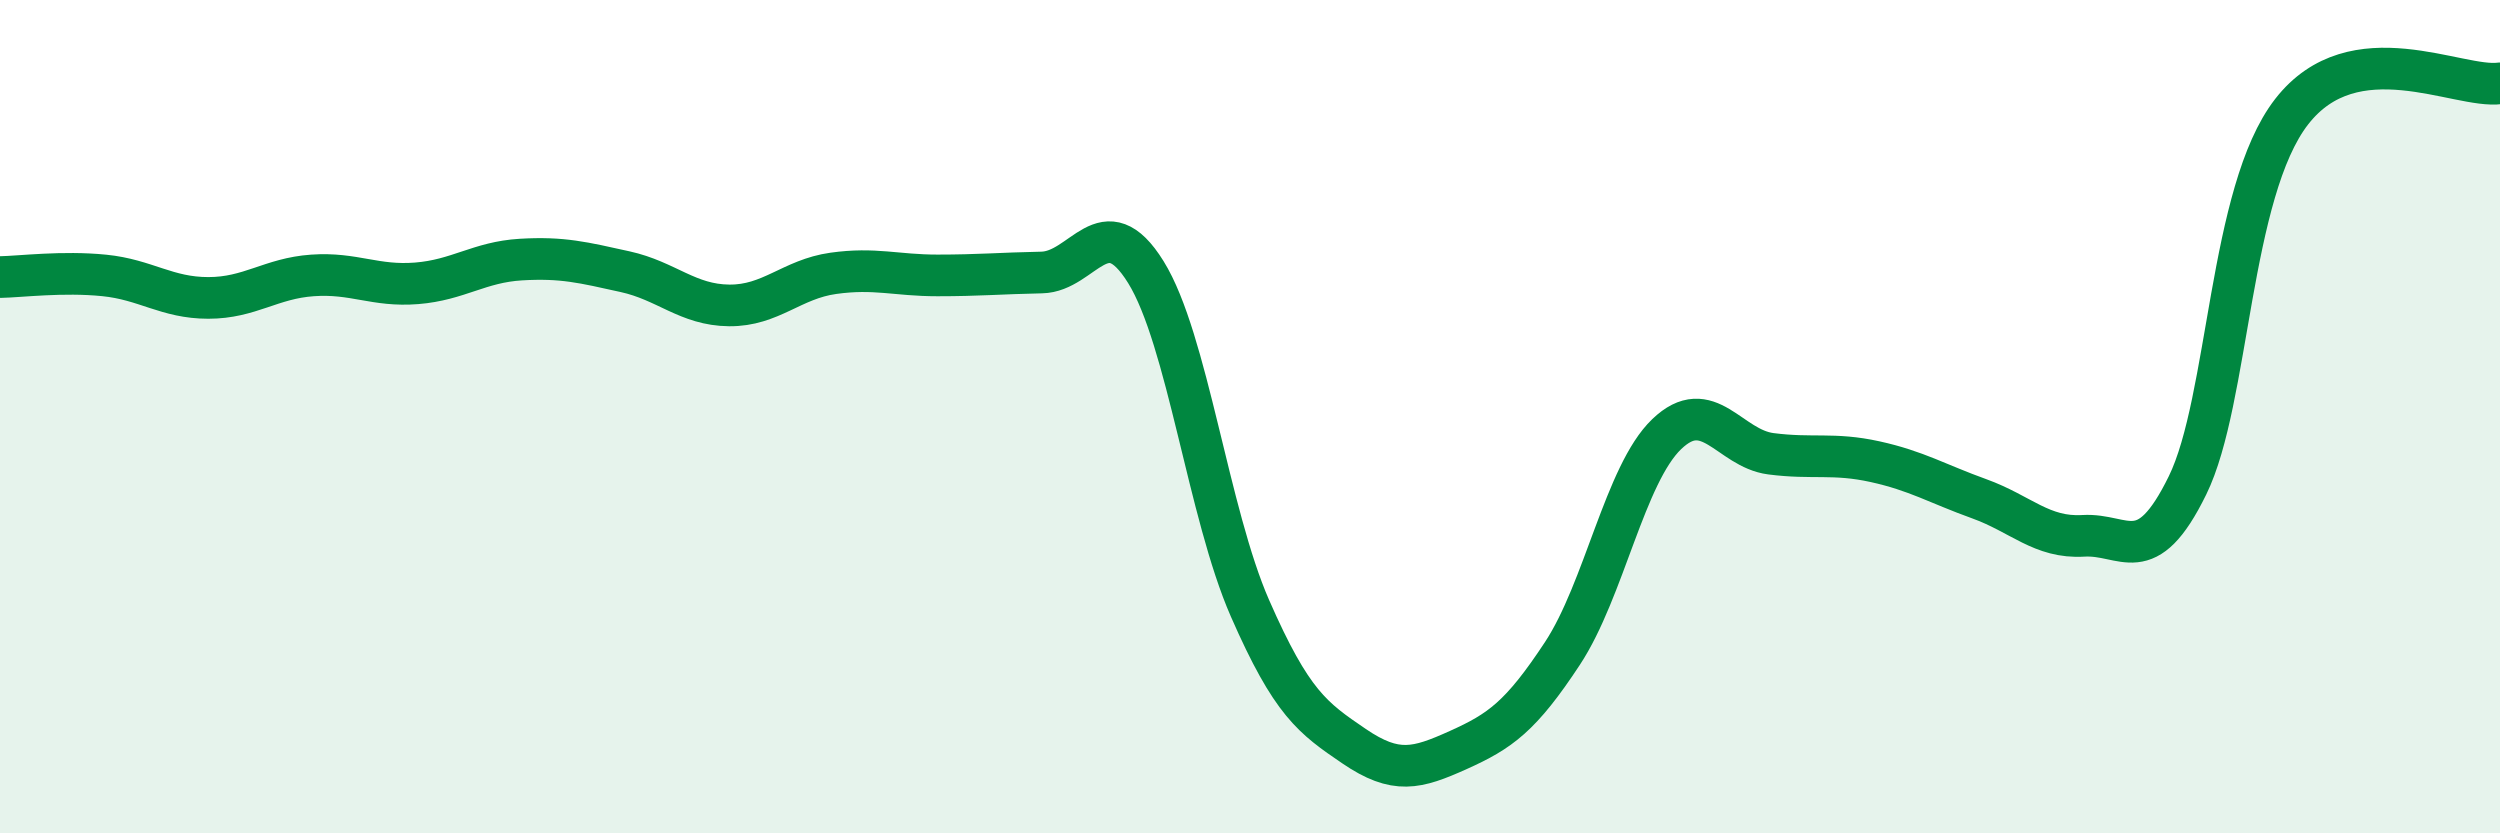 
    <svg width="60" height="20" viewBox="0 0 60 20" xmlns="http://www.w3.org/2000/svg">
      <path
        d="M 0,6.65 C 0.5,6.64 1.5,6.51 2.5,6.61 C 3.5,6.71 4,7.15 5,7.15 C 6,7.15 6.5,6.68 7.5,6.61 C 8.5,6.54 9,6.88 10,6.8 C 11,6.72 11.5,6.29 12.5,6.23 C 13.5,6.17 14,6.3 15,6.52 C 16,6.74 16.5,7.32 17.5,7.33 C 18.5,7.34 19,6.7 20,6.56 C 21,6.42 21.5,6.61 22.5,6.61 C 23.5,6.61 24,6.56 25,6.54 C 26,6.52 26.5,4.92 27.5,6.53 C 28.5,8.14 29,12.32 30,14.6 C 31,16.88 31.5,17.23 32.5,17.91 C 33.5,18.59 34,18.45 35,18 C 36,17.55 36.5,17.2 37.5,15.68 C 38.5,14.16 39,11.38 40,10.42 C 41,9.46 41.5,10.76 42.5,10.89 C 43.5,11.02 44,10.86 45,11.08 C 46,11.3 46.5,11.61 47.5,11.97 C 48.5,12.33 49,12.92 50,12.86 C 51,12.8 51.5,13.69 52.5,11.65 C 53.5,9.61 53.5,4.61 55,2.68 C 56.5,0.75 59,2.14 60,2L60 20L0 20Z"
        fill="#008740"
        opacity="0.1"
        stroke-linecap="round"
        stroke-linejoin="round"
      />
      <path
        d="M 0,6.65 C 0.5,6.64 1.5,6.51 2.5,6.61 C 3.5,6.71 4,7.15 5,7.15 C 6,7.15 6.5,6.68 7.5,6.61 C 8.5,6.54 9,6.88 10,6.8 C 11,6.72 11.5,6.29 12.5,6.23 C 13.5,6.17 14,6.3 15,6.52 C 16,6.74 16.5,7.32 17.5,7.33 C 18.5,7.34 19,6.7 20,6.56 C 21,6.42 21.5,6.61 22.5,6.61 C 23.5,6.61 24,6.56 25,6.54 C 26,6.52 26.5,4.92 27.5,6.53 C 28.5,8.14 29,12.32 30,14.6 C 31,16.88 31.5,17.23 32.5,17.91 C 33.5,18.59 34,18.45 35,18 C 36,17.55 36.5,17.2 37.5,15.68 C 38.5,14.16 39,11.38 40,10.42 C 41,9.46 41.5,10.76 42.5,10.89 C 43.5,11.02 44,10.86 45,11.08 C 46,11.3 46.5,11.61 47.5,11.97 C 48.5,12.33 49,12.92 50,12.86 C 51,12.8 51.5,13.69 52.5,11.65 C 53.5,9.61 53.5,4.61 55,2.68 C 56.5,0.75 59,2.14 60,2"
        stroke="#008740"
        stroke-width="1"
        fill="none"
        stroke-linecap="round"
        stroke-linejoin="round"
      />
    </svg>
  